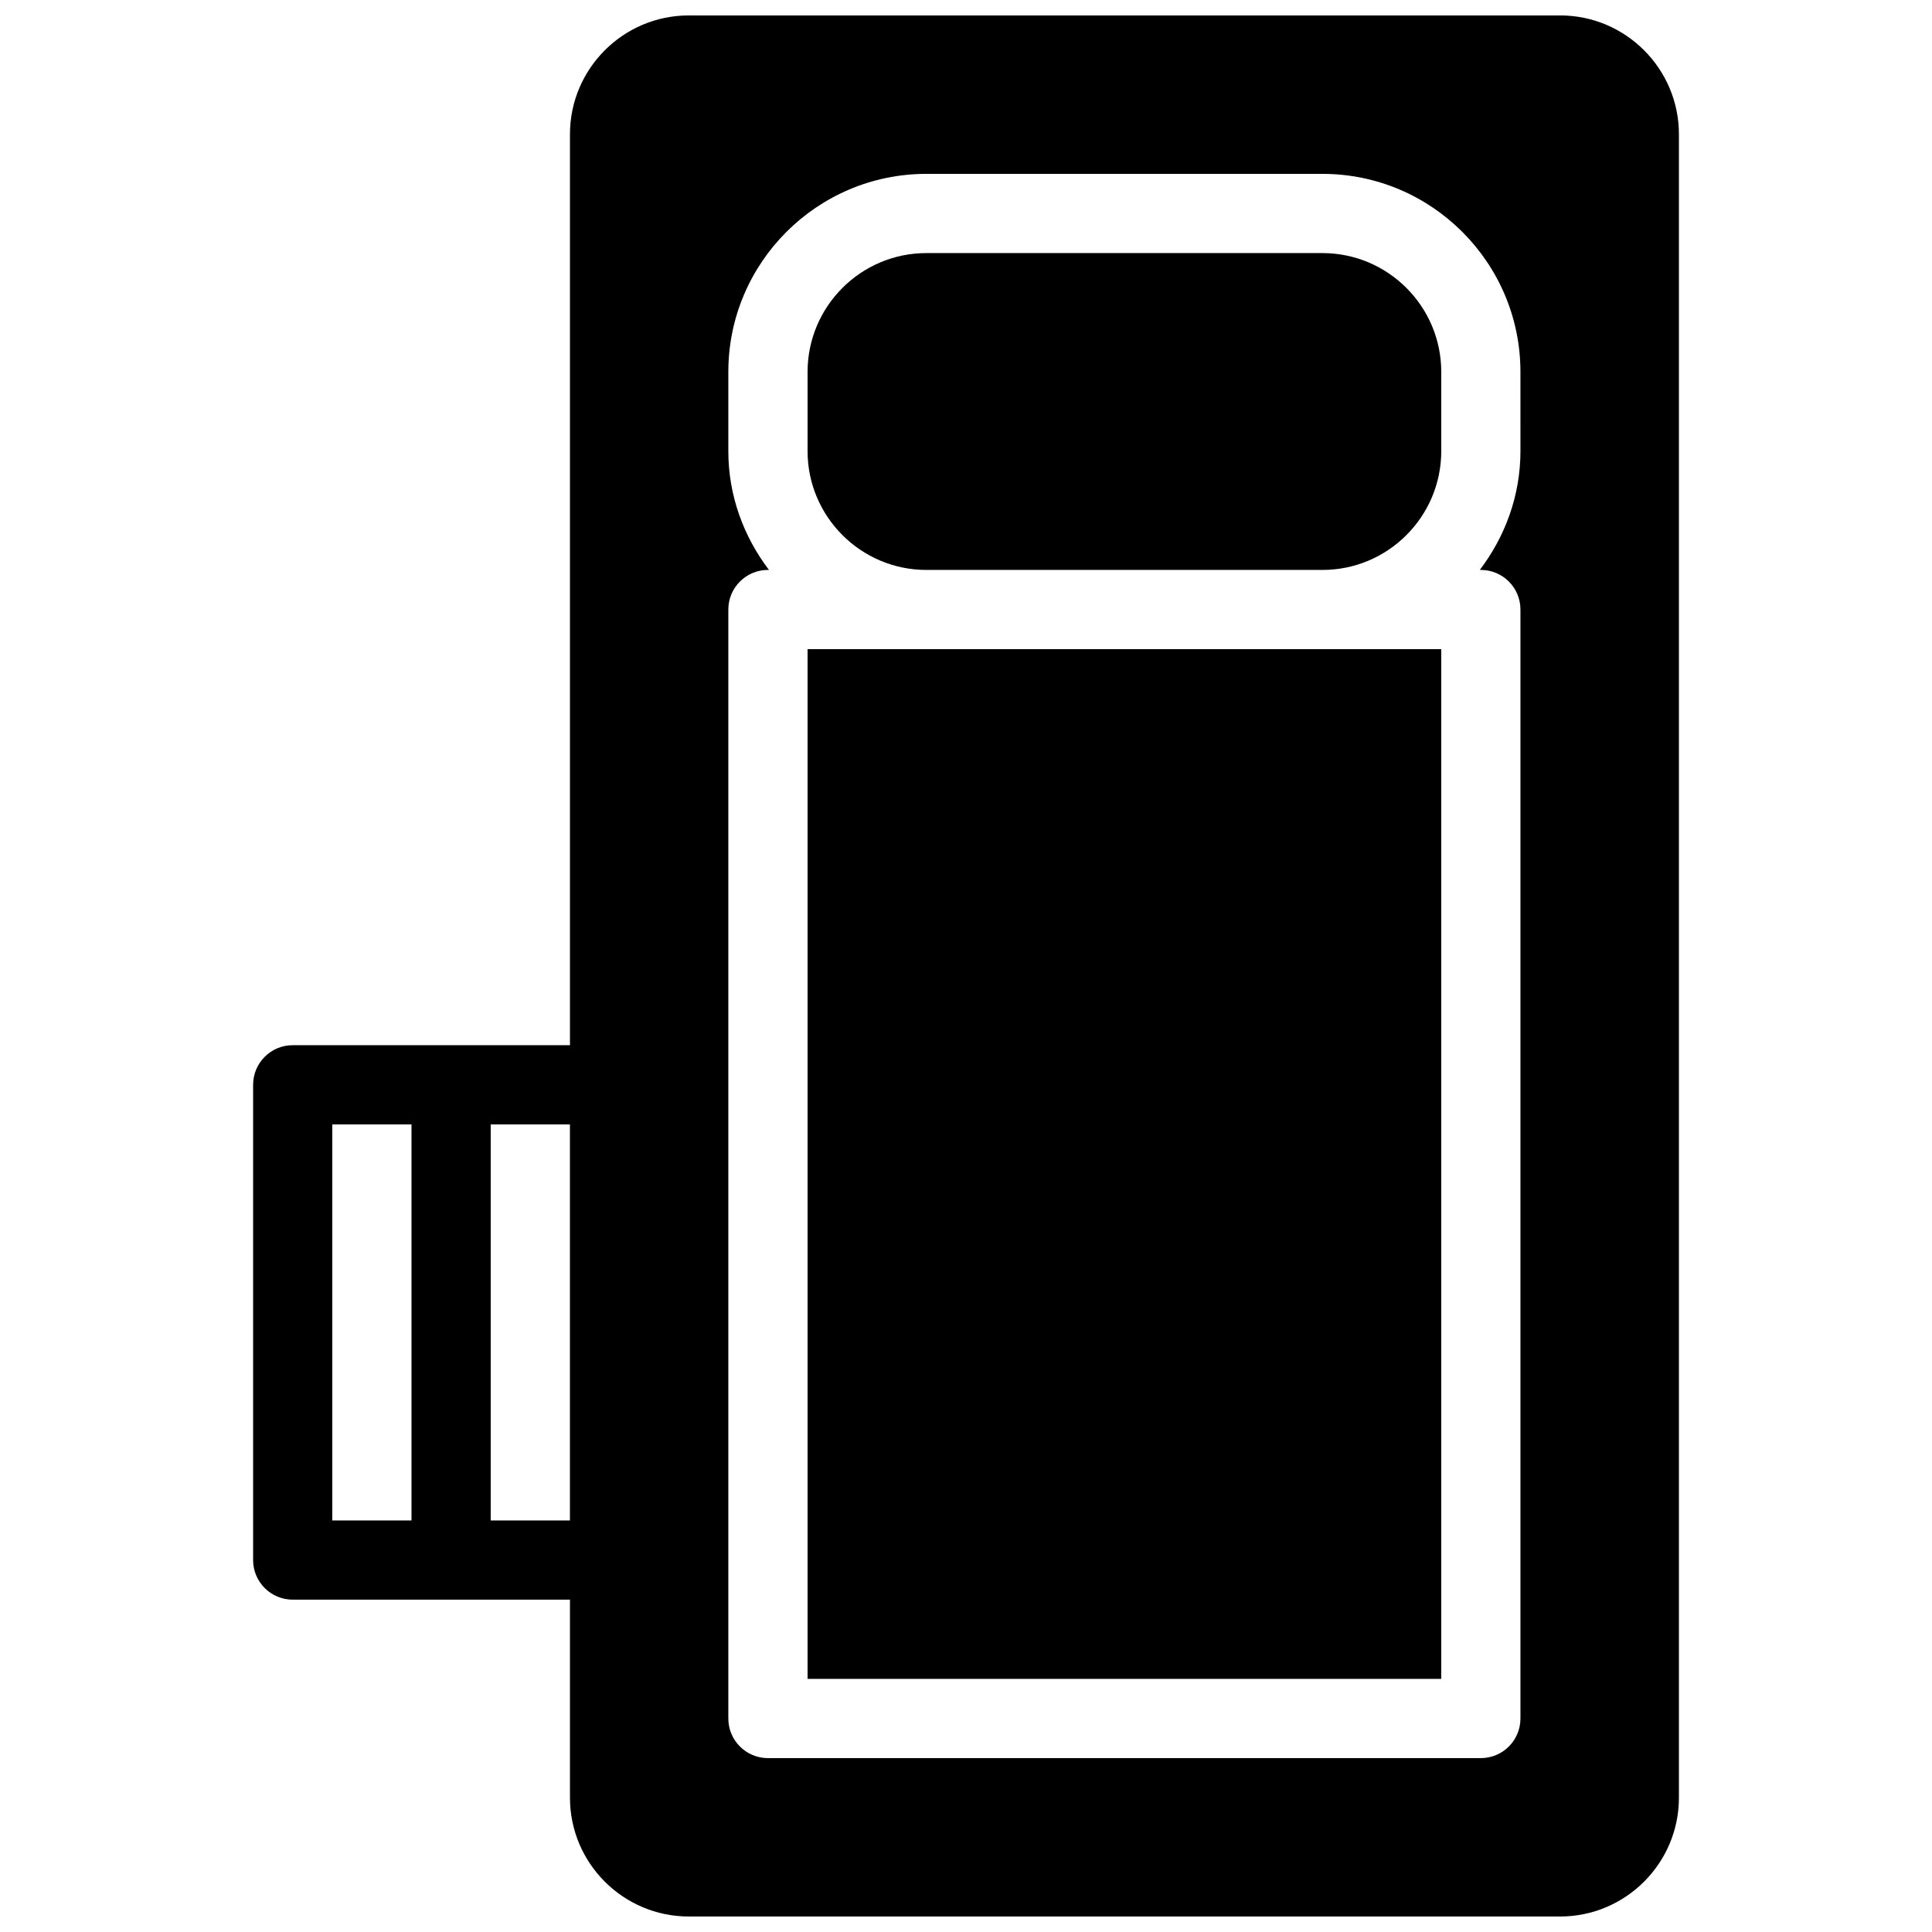 <?xml version="1.0" encoding="UTF-8"?>
<!-- Uploaded to: ICON Repo, www.svgrepo.com, Generator: ICON Repo Mixer Tools -->
<svg width="800px" height="800px" version="1.1" viewBox="144 144 512 512" xmlns="http://www.w3.org/2000/svg">
 <defs>
  <clipPath id="a">
   <path d="m211 148.09h378v503.81h-378z"/>
  </clipPath>
 </defs>
 <path d="m389.5 316.03h-31.488v272.89h167.93v-272.89z"/>
 <path d="m494.46 211.07h-104.96c-17.359 0-31.484 14.129-31.484 31.488v20.992c0 17.359 14.125 31.488 31.488 31.488h104.96c17.359 0 31.484-14.129 31.484-31.488v-20.992c0-17.359-14.125-31.488-31.488-31.488z"/>
 <g clip-path="url(#a)">
  <path d="m557.44 148.09h-230.91c-17.359 0-31.484 14.129-31.484 31.488v241.41h-73.473c-5.793 0-10.496 4.699-10.496 10.496v125.95c0 5.793 4.703 10.492 10.496 10.492h73.473v52.48c0 17.363 14.125 31.488 31.488 31.488h230.91c17.359 0 31.488-14.129 31.488-31.488v-440.83c-0.004-17.359-14.129-31.488-31.492-31.488zm-325.38 293.89h20.992v104.96l-20.992-0.004zm41.984 104.96v-104.96h20.992v104.96zm272.89-283.39c0 11.859-4.094 22.691-10.77 31.488h0.273c5.797 0 10.496 4.703 10.496 10.496v293.89c0 5.793-4.703 10.496-10.496 10.496h-188.93c-5.793-0.004-10.492-4.703-10.492-10.5v-293.89c0-5.789 4.699-10.492 10.496-10.492h0.273c-6.676-8.797-10.77-19.629-10.77-31.488v-20.992c0-28.926 23.531-52.48 52.48-52.48h104.96c28.945 0 52.477 23.555 52.477 52.48z"/>
 </g>
</svg>
